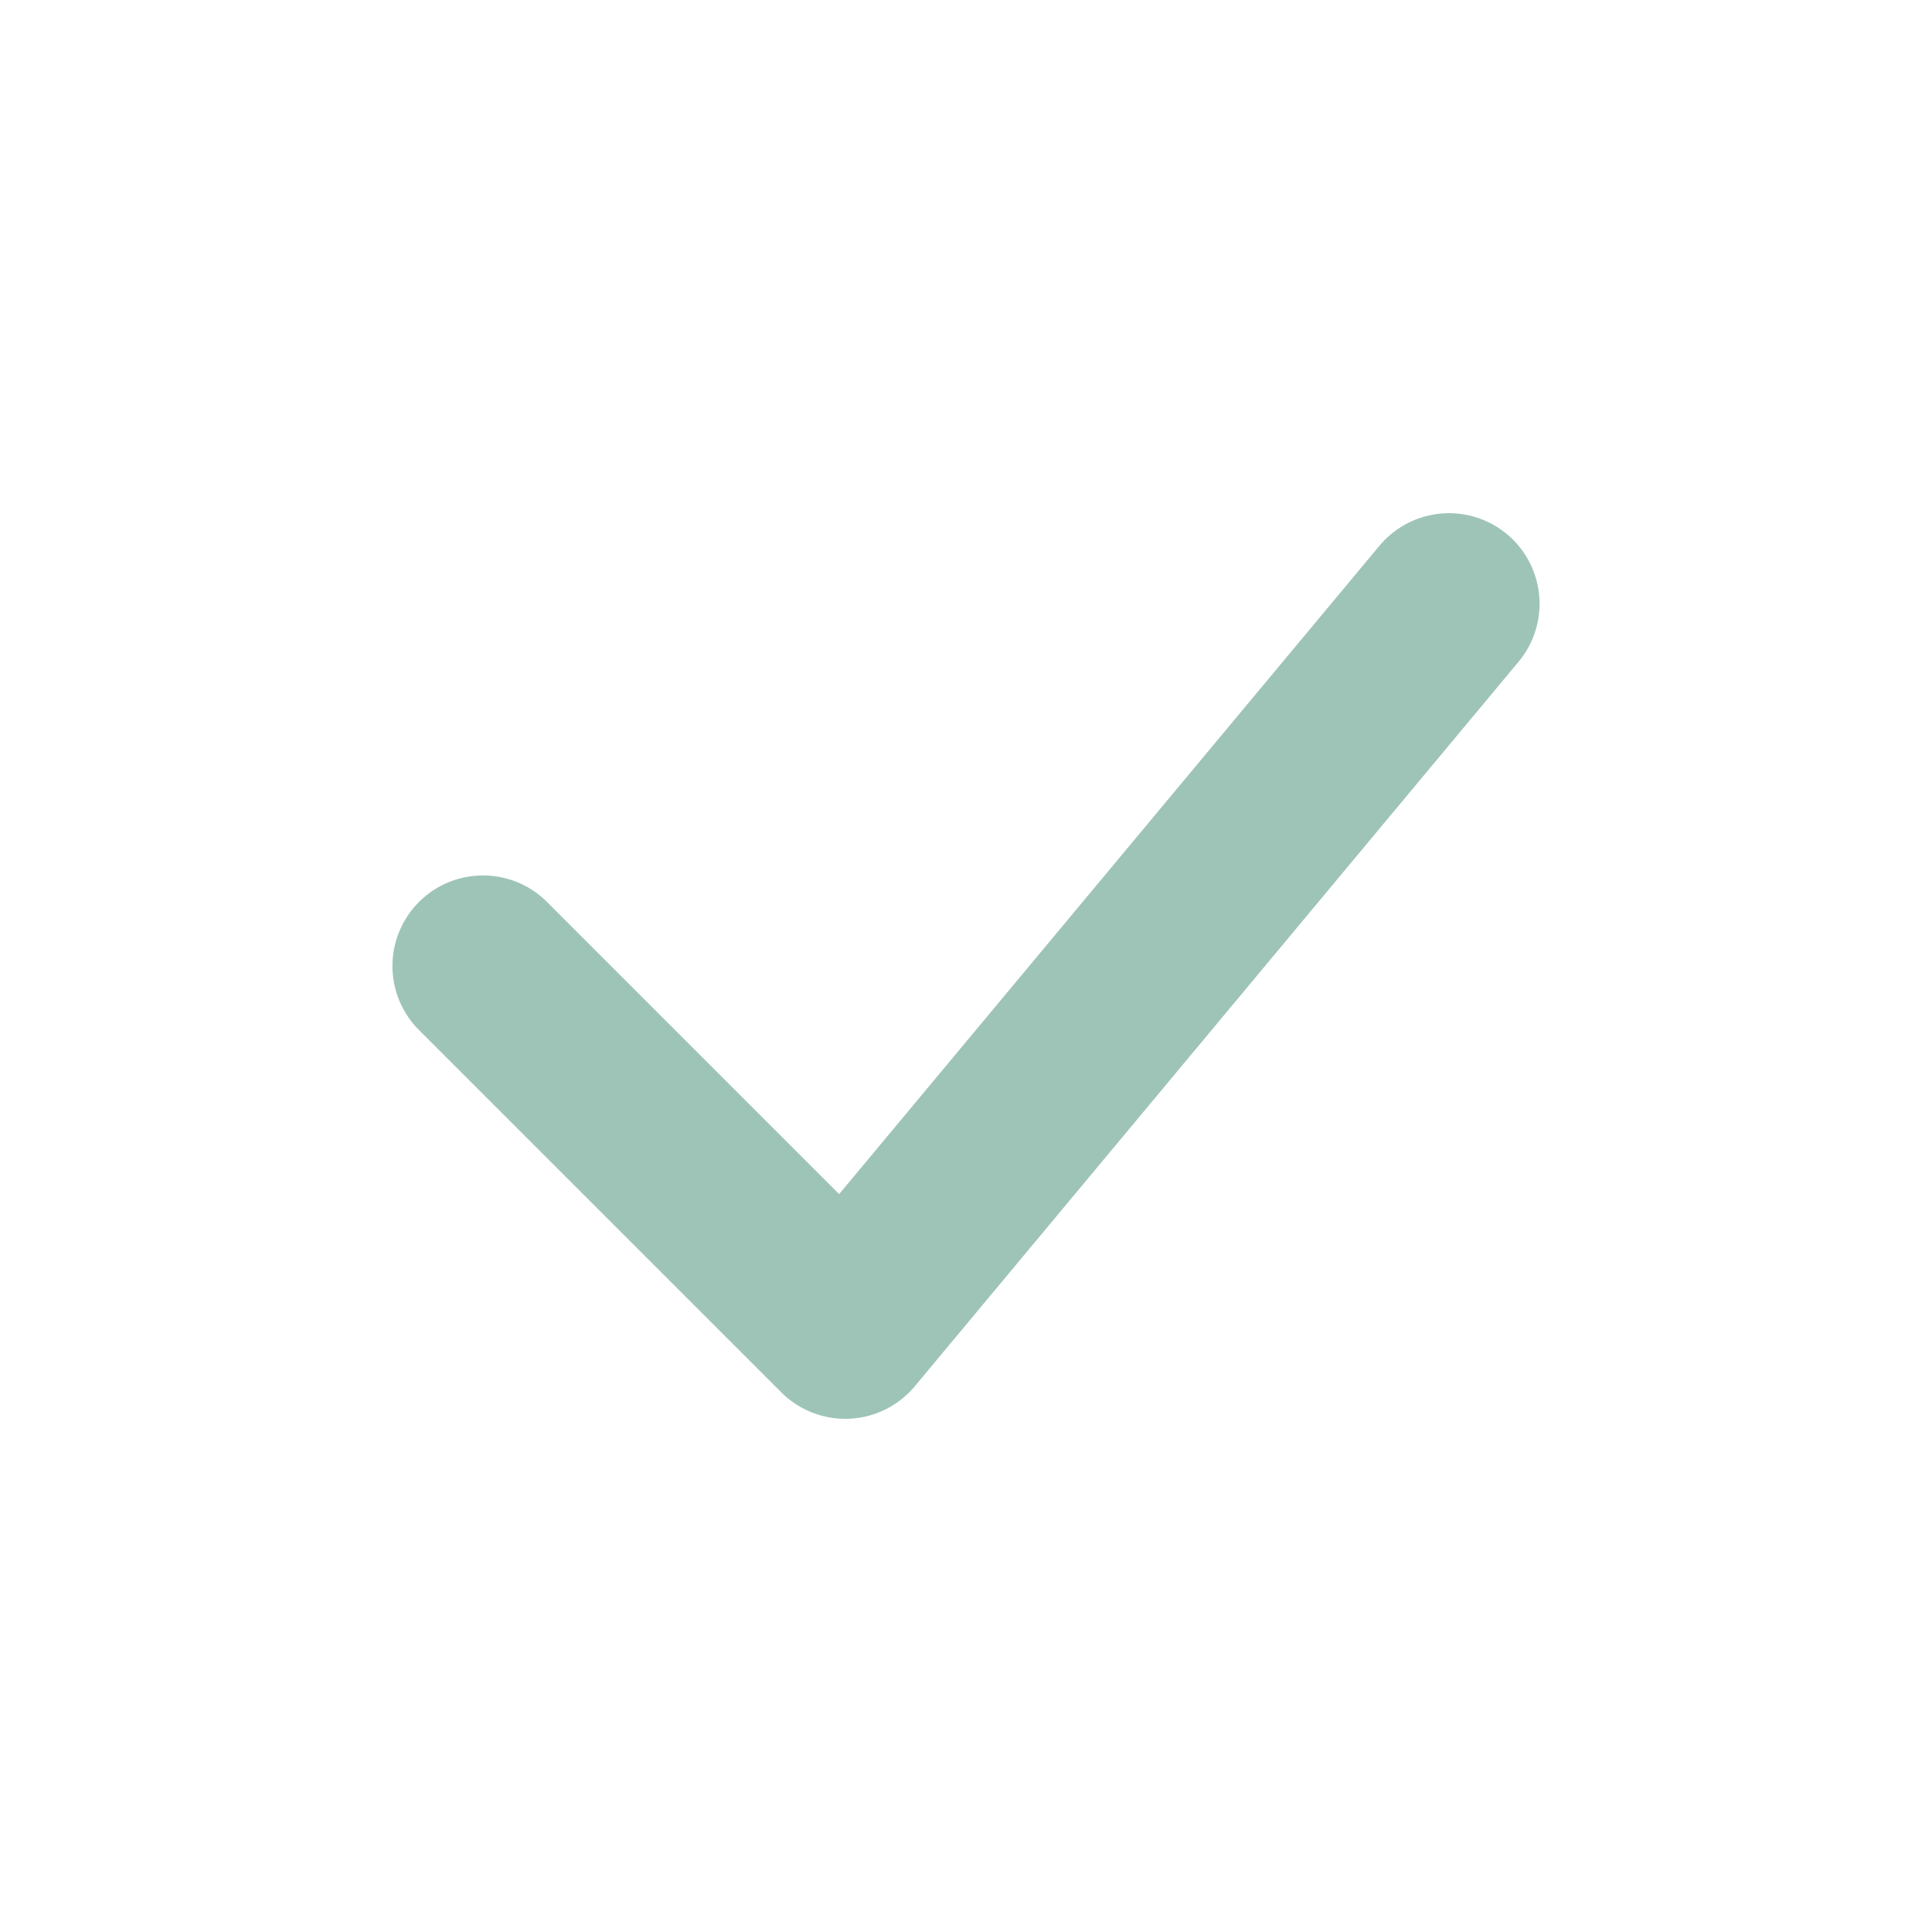 <?xml version="1.0" encoding="UTF-8"?>
<svg xmlns="http://www.w3.org/2000/svg" width="32" height="32" viewBox="0 0 32 32"><path d="M8 16l6 6 10-12" stroke="#9EC4B7" stroke-width="3" fill="none" stroke-linecap="round" stroke-linejoin="round"/></svg>